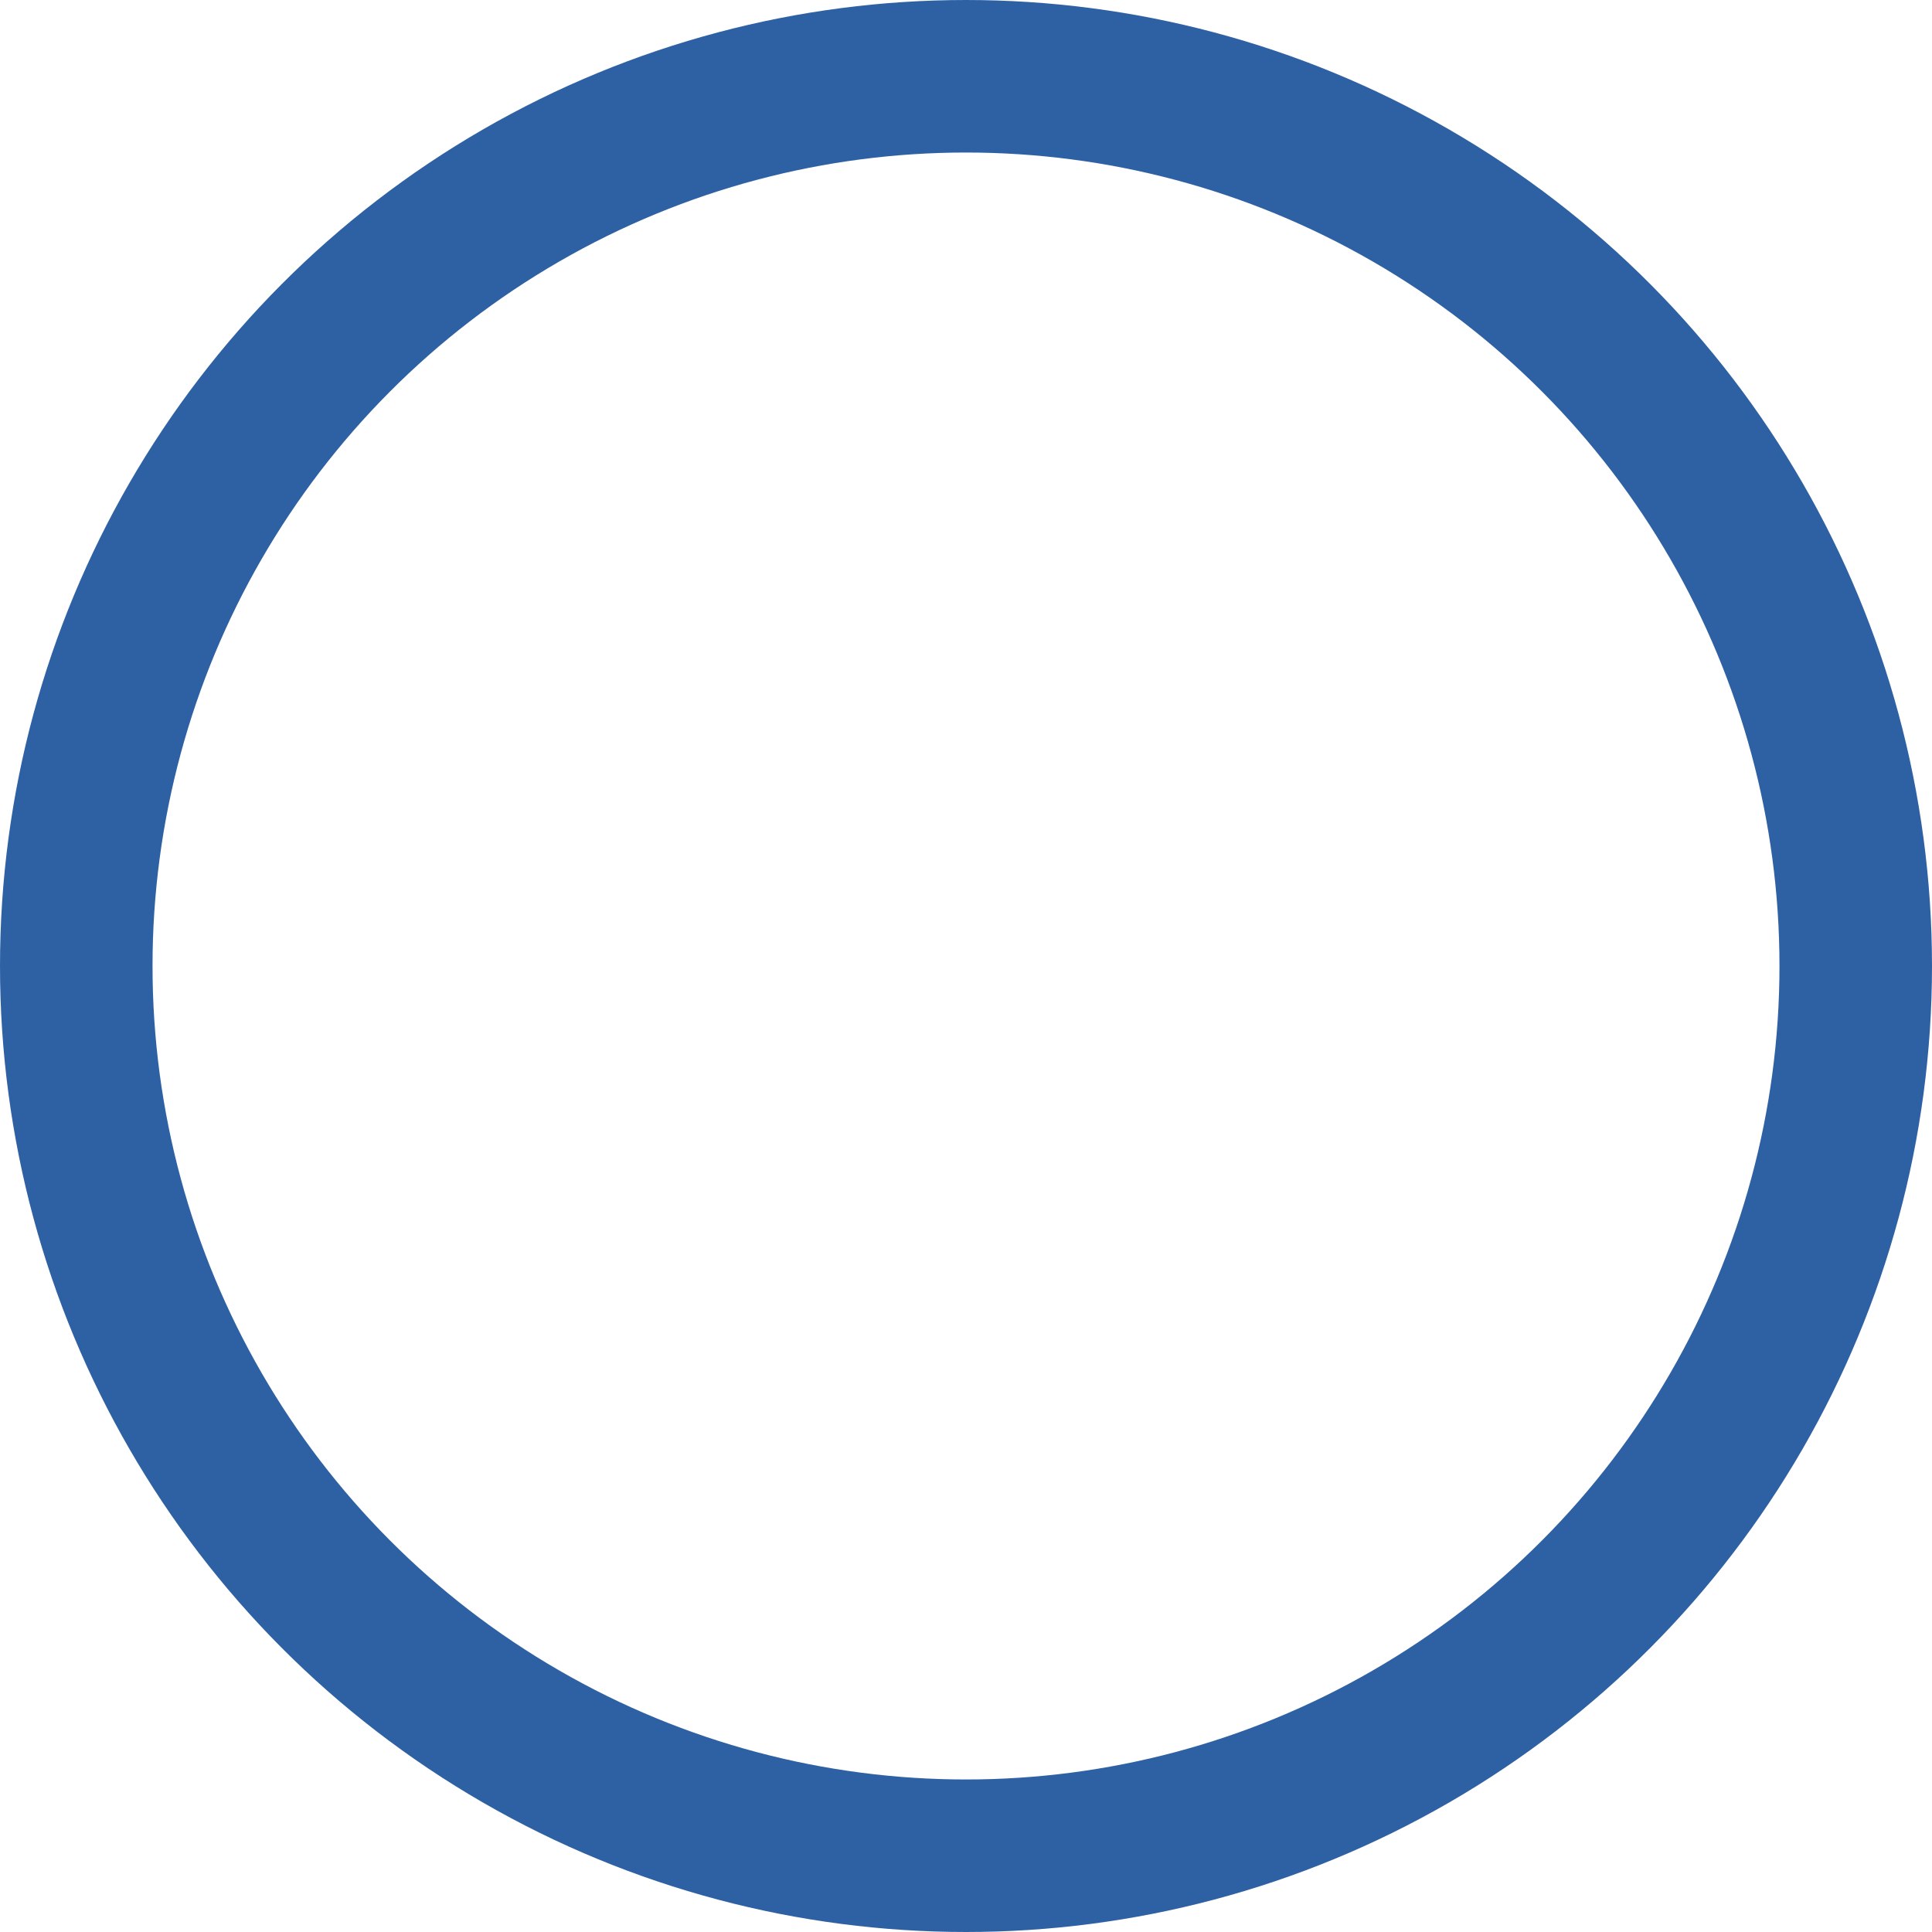 <svg xmlns="http://www.w3.org/2000/svg" width="38" height="38" viewBox="0 0 38 38">
  <g id="Ellisse_10" data-name="Ellisse 10" fill="none" stroke="#2e61a3" stroke-width="3">
    <circle cx="19" cy="19" r="19" stroke="none"/>
    <circle cx="19" cy="19" r="17.5" fill="none"/>
  </g>
</svg>
